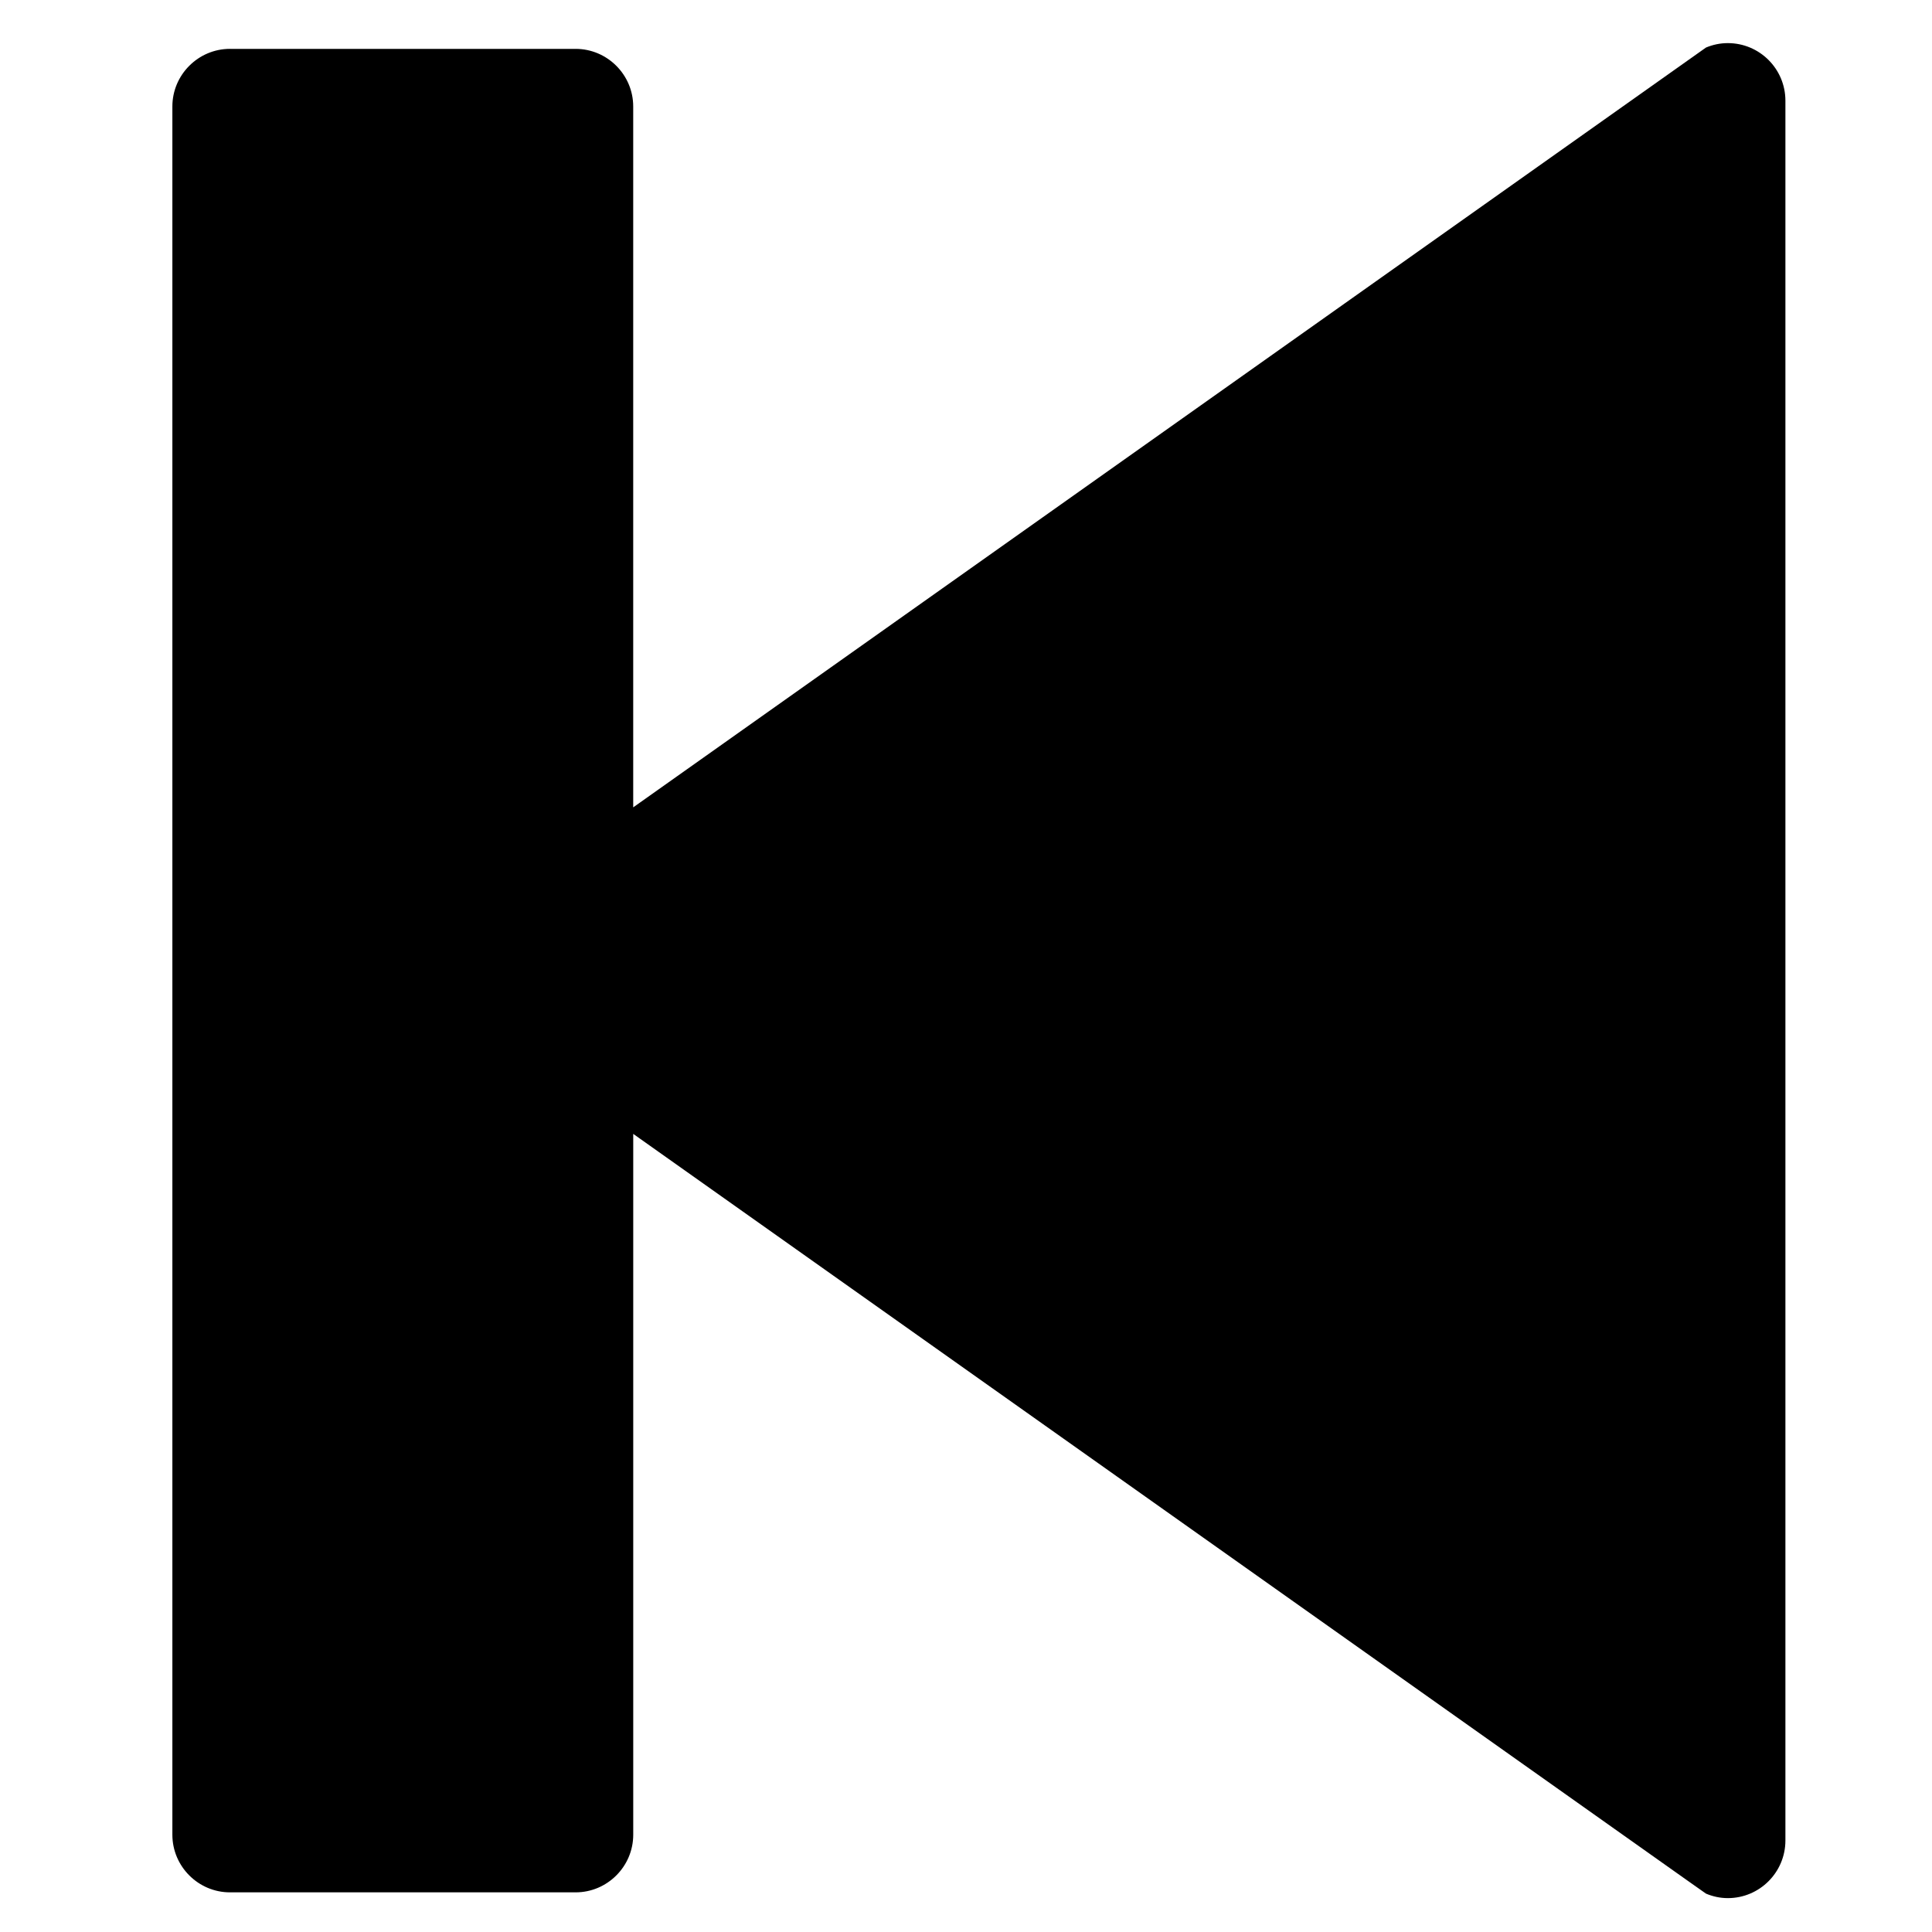 <?xml version="1.0" encoding="UTF-8"?>
<!-- The Best Svg Icon site in the world: iconSvg.co, Visit us! https://iconsvg.co -->
<svg fill="#000000" width="800px" height="800px" version="1.1" viewBox="144 144 512 512" xmlns="http://www.w3.org/2000/svg">
 <path d="m204.94 156.95h91.602c8.398 0 15.266 6.871 15.266 15.266v185.74l278.95-197.57 5.344-3.785c1.785-0.746 3.723-1.176 5.785-1.176 8.441 0 15.266 6.84 15.266 15.266v461.06c0 8.414-6.824 15.27-15.266 15.27-2.062 0-4-0.445-5.785-1.191l-5.328-3.758-278.96-197.58v185.73c0 8.398-6.867 15.27-15.266 15.27h-91.602c-8.395 0-15.266-6.871-15.266-15.27v-458.01c0-8.395 6.871-15.266 15.266-15.266z"/>
</svg>
